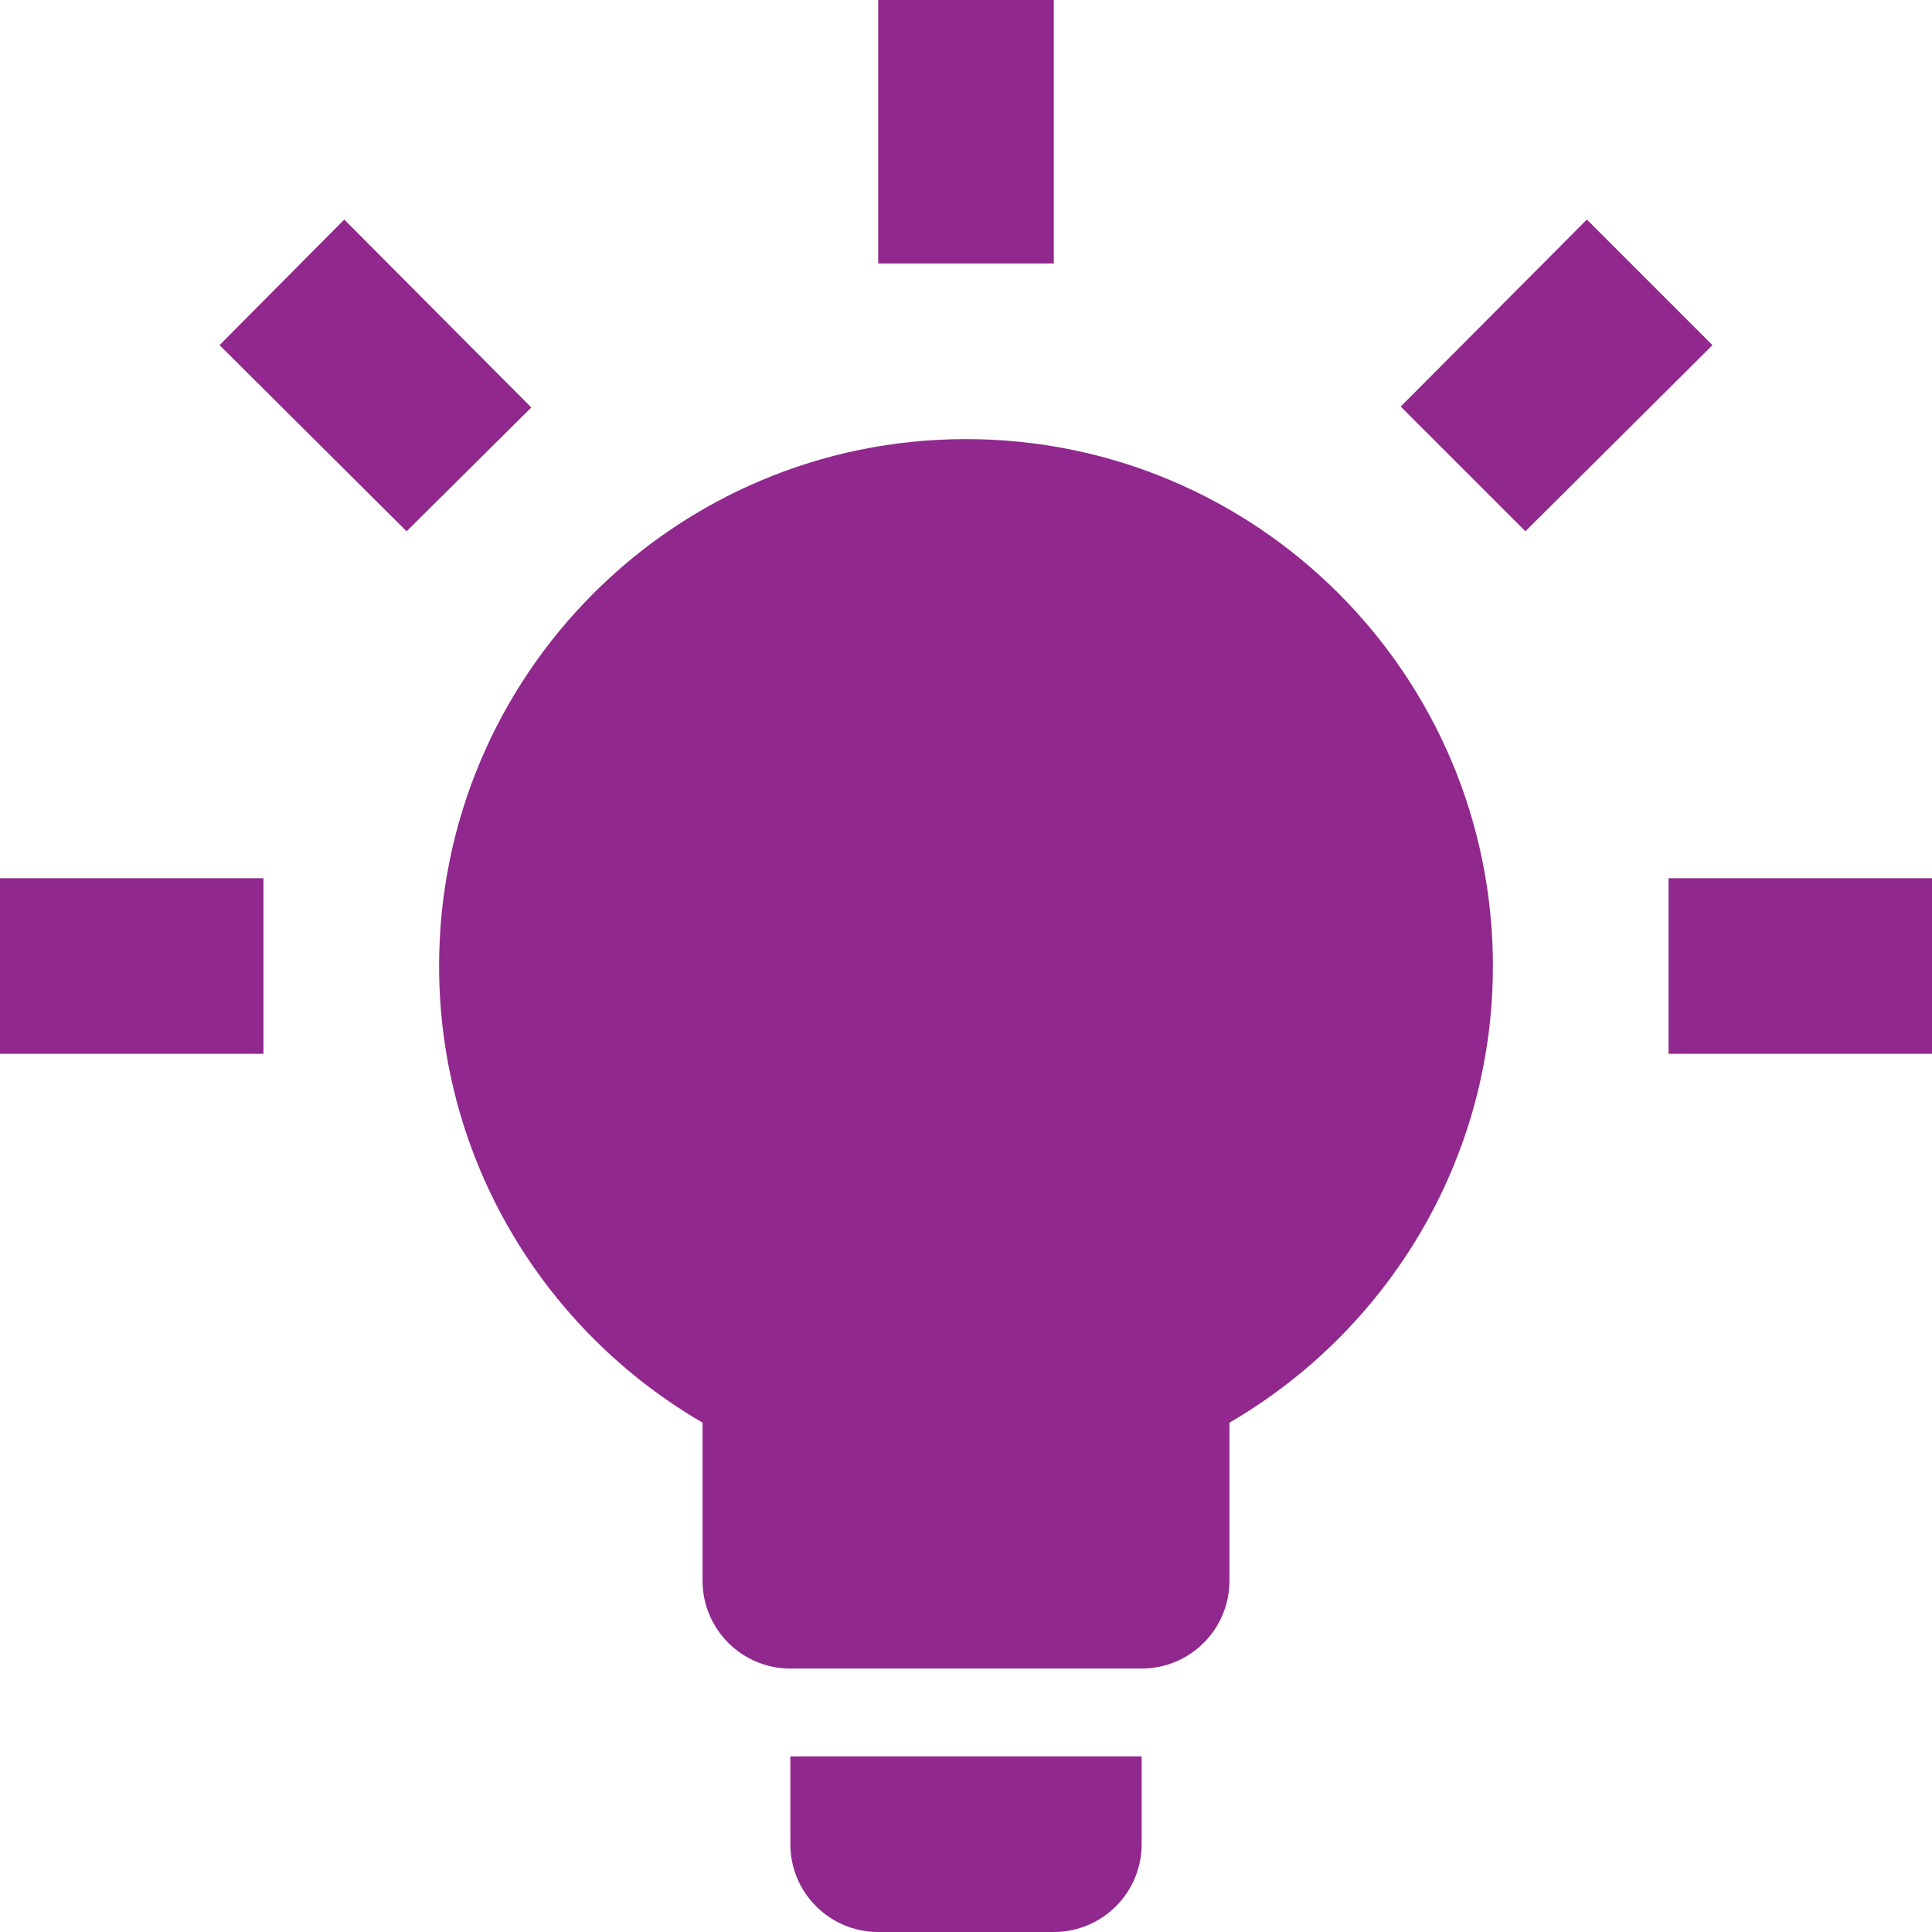 <?xml version="1.0" encoding="UTF-8"?>
<svg width="36px" height="36px" viewBox="0 0 36 36" version="1.1" xmlns="http://www.w3.org/2000/svg" xmlns:xlink="http://www.w3.org/1999/xlink">
    <title>Creativity</title>
    <g id="About-Us" stroke="none" stroke-width="1" fill="none" fill-rule="evenodd">
        <g id="101_About_Us" transform="translate(-426, -1386)" fill="#91288D" fill-rule="nonzero">
            <g id="Creativity" transform="translate(426, 1386)">
                <path d="M18,8.182 C23.422,8.182 27.818,12.578 27.818,18 C27.818,21.633 25.838,24.807 22.909,26.509 L22.909,29.455 C22.909,30.358 22.176,31.091 21.273,31.091 L14.727,31.091 C13.824,31.091 13.091,30.358 13.091,29.455 L13.091,26.509 C10.162,24.807 8.182,21.633 8.182,18 C8.182,12.578 12.578,8.182 18,8.182 M21.273,32.727 L21.273,34.364 C21.273,35.267 20.54,36 19.636,36 L16.364,36 C15.46,36 14.727,35.267 14.727,34.364 L14.727,32.727 L21.273,32.727 M31.091,16.364 L36,16.364 L36,19.636 L31.091,19.636 L31.091,16.364 M0,16.364 L4.909,16.364 L4.909,19.636 L0,19.636 L0,16.364 M19.636,0 L19.636,4.909 L16.364,4.909 L16.364,0 L19.636,0 M6.415,4.091 L9.9,7.593 L7.576,9.9 L4.091,6.431 L6.415,4.091 M26.1,7.576 L29.569,4.091 L31.909,6.431 L28.424,9.9 L26.1,7.576 Z" id="Shape"></path>
            </g>
        </g>
    </g>
</svg>